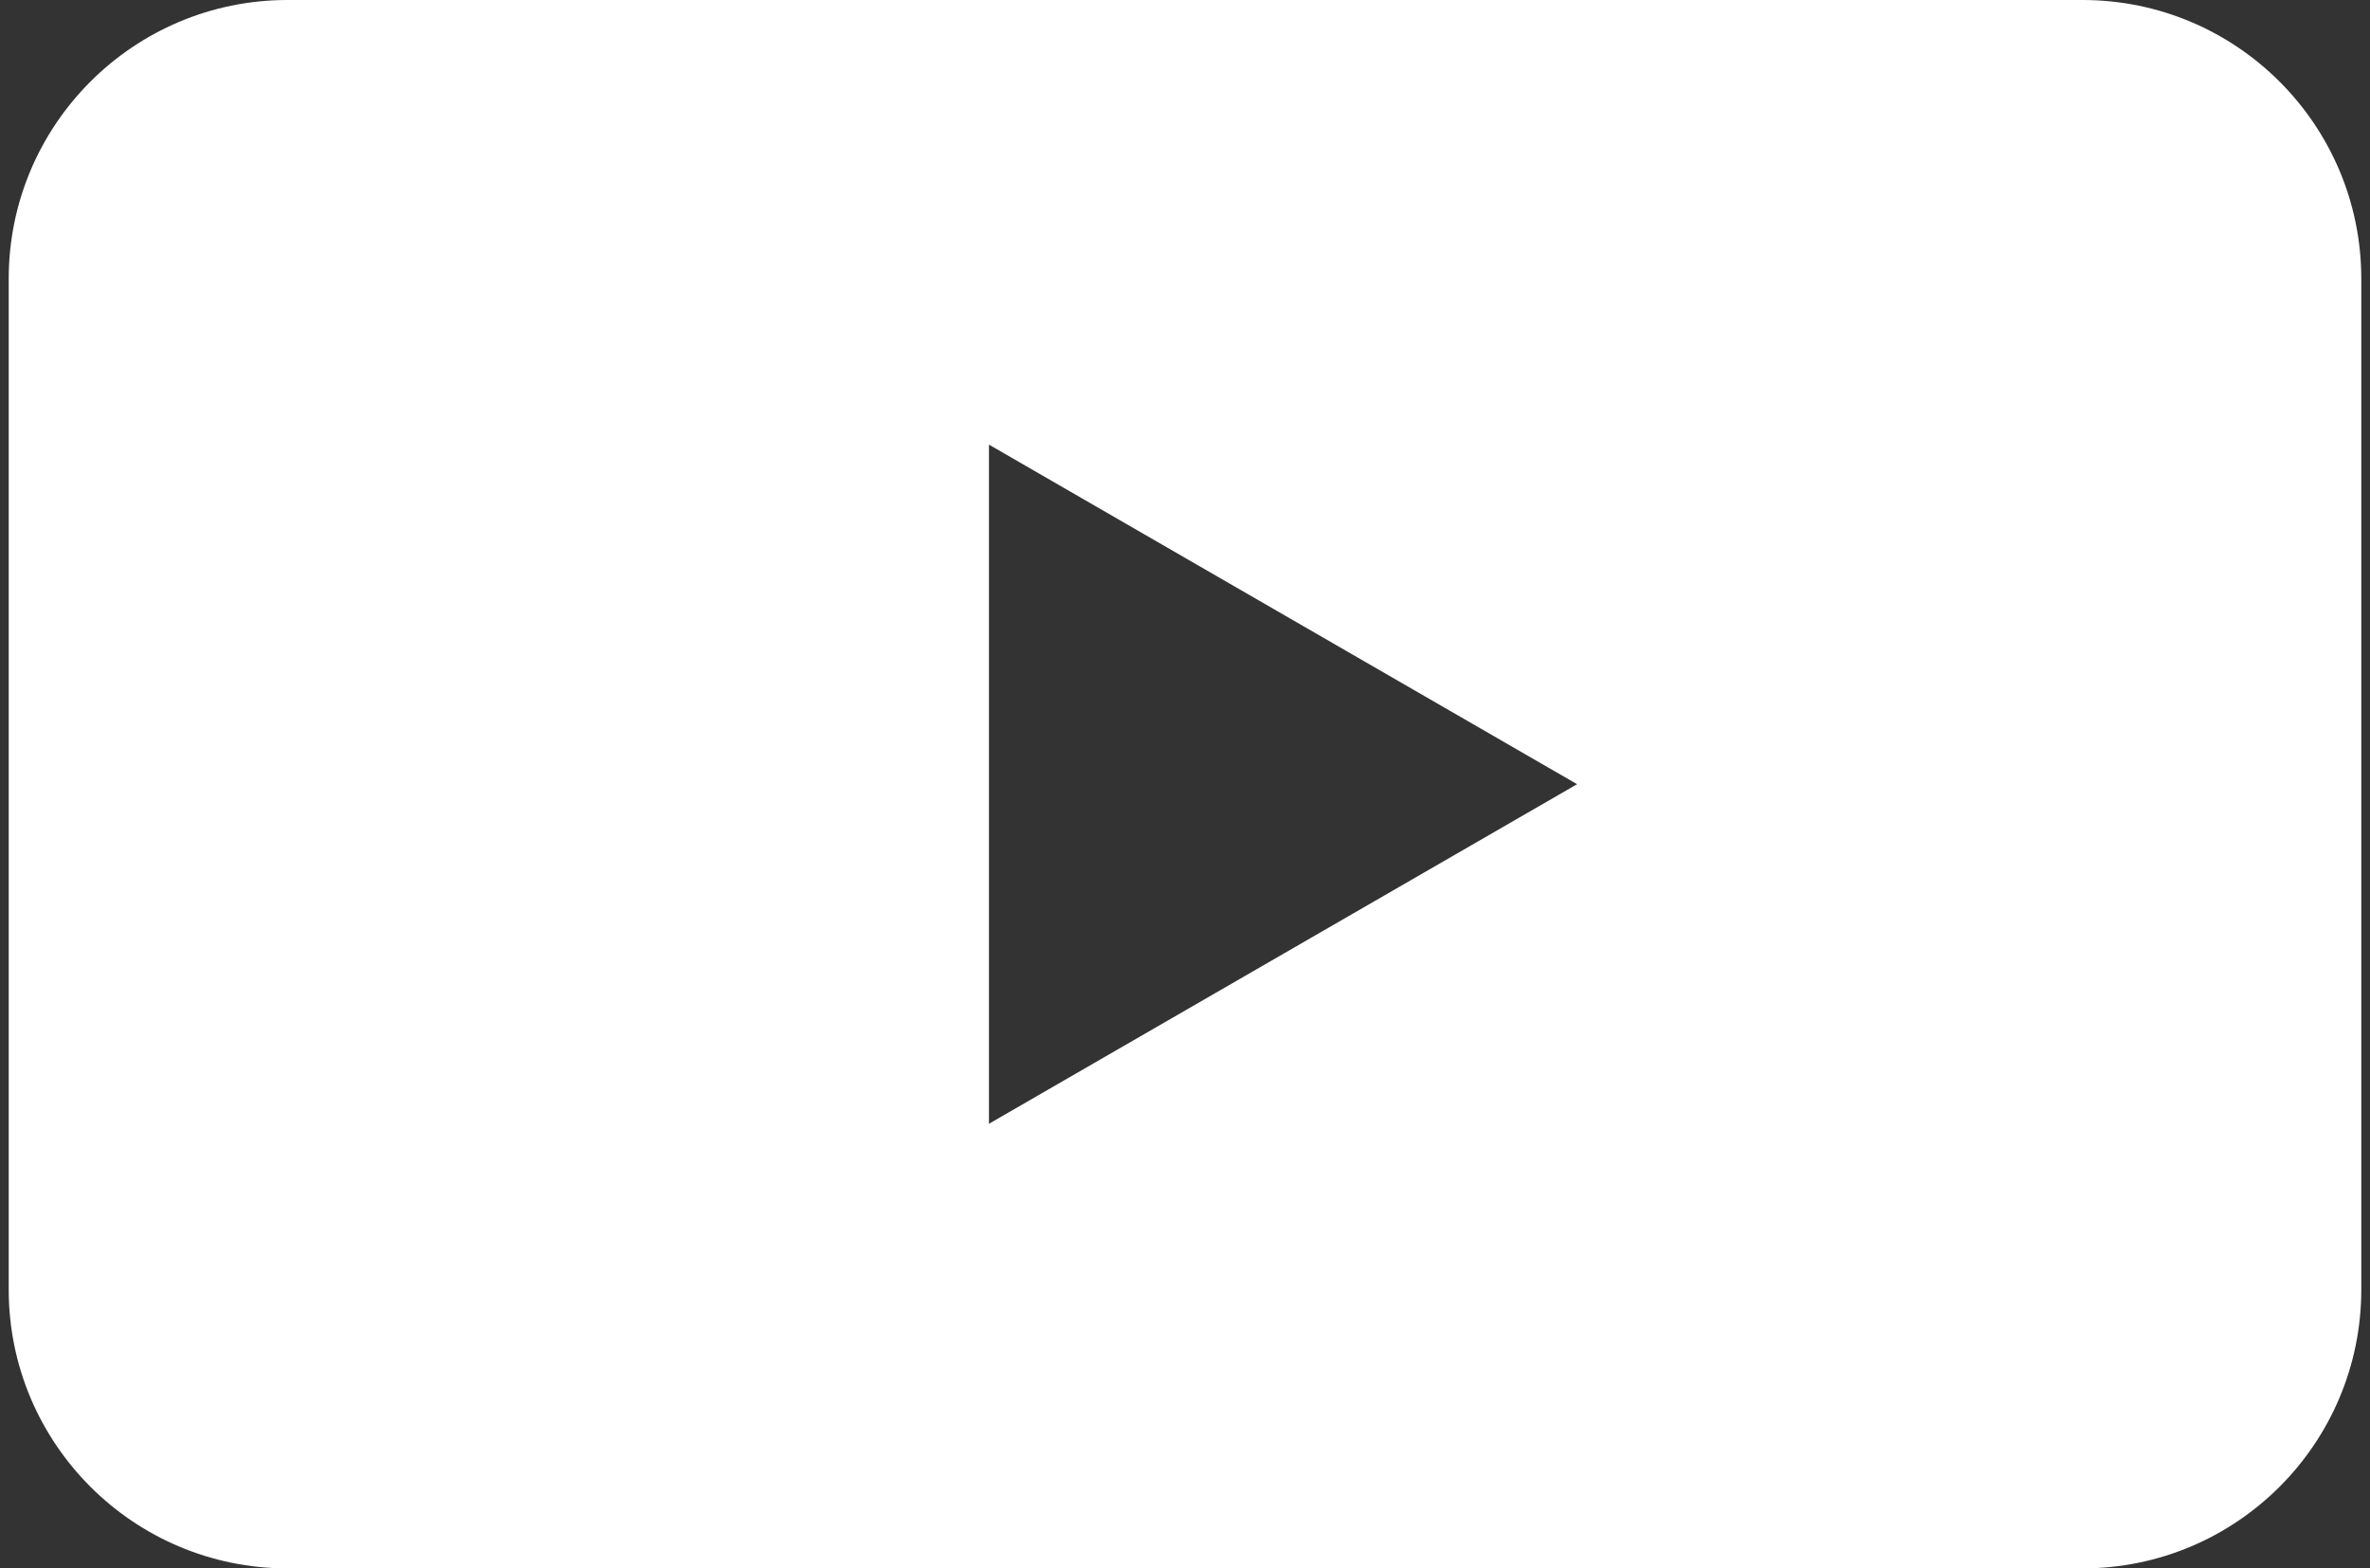<svg width="68" height="45" viewBox="0 0 68 45" fill="none" xmlns="http://www.w3.org/2000/svg">
<rect x="0" y="0" width="68" height="45" fill="#333333" stroke="none"/>
<path fill-rule="evenodd" clip-rule="evenodd" d="M8.25 0C3.832 0 0.25 3.582 0.25 8V37C0.25 41.418 3.832 45 8.25 45H59.75C64.168 45 67.75 41.418 67.75 37V8C67.75 3.582 64.168 0 59.75 0H8.25ZM28.375 32.243L45.25 22.5L28.375 12.757V32.243Z" fill="white"/>
</svg>
